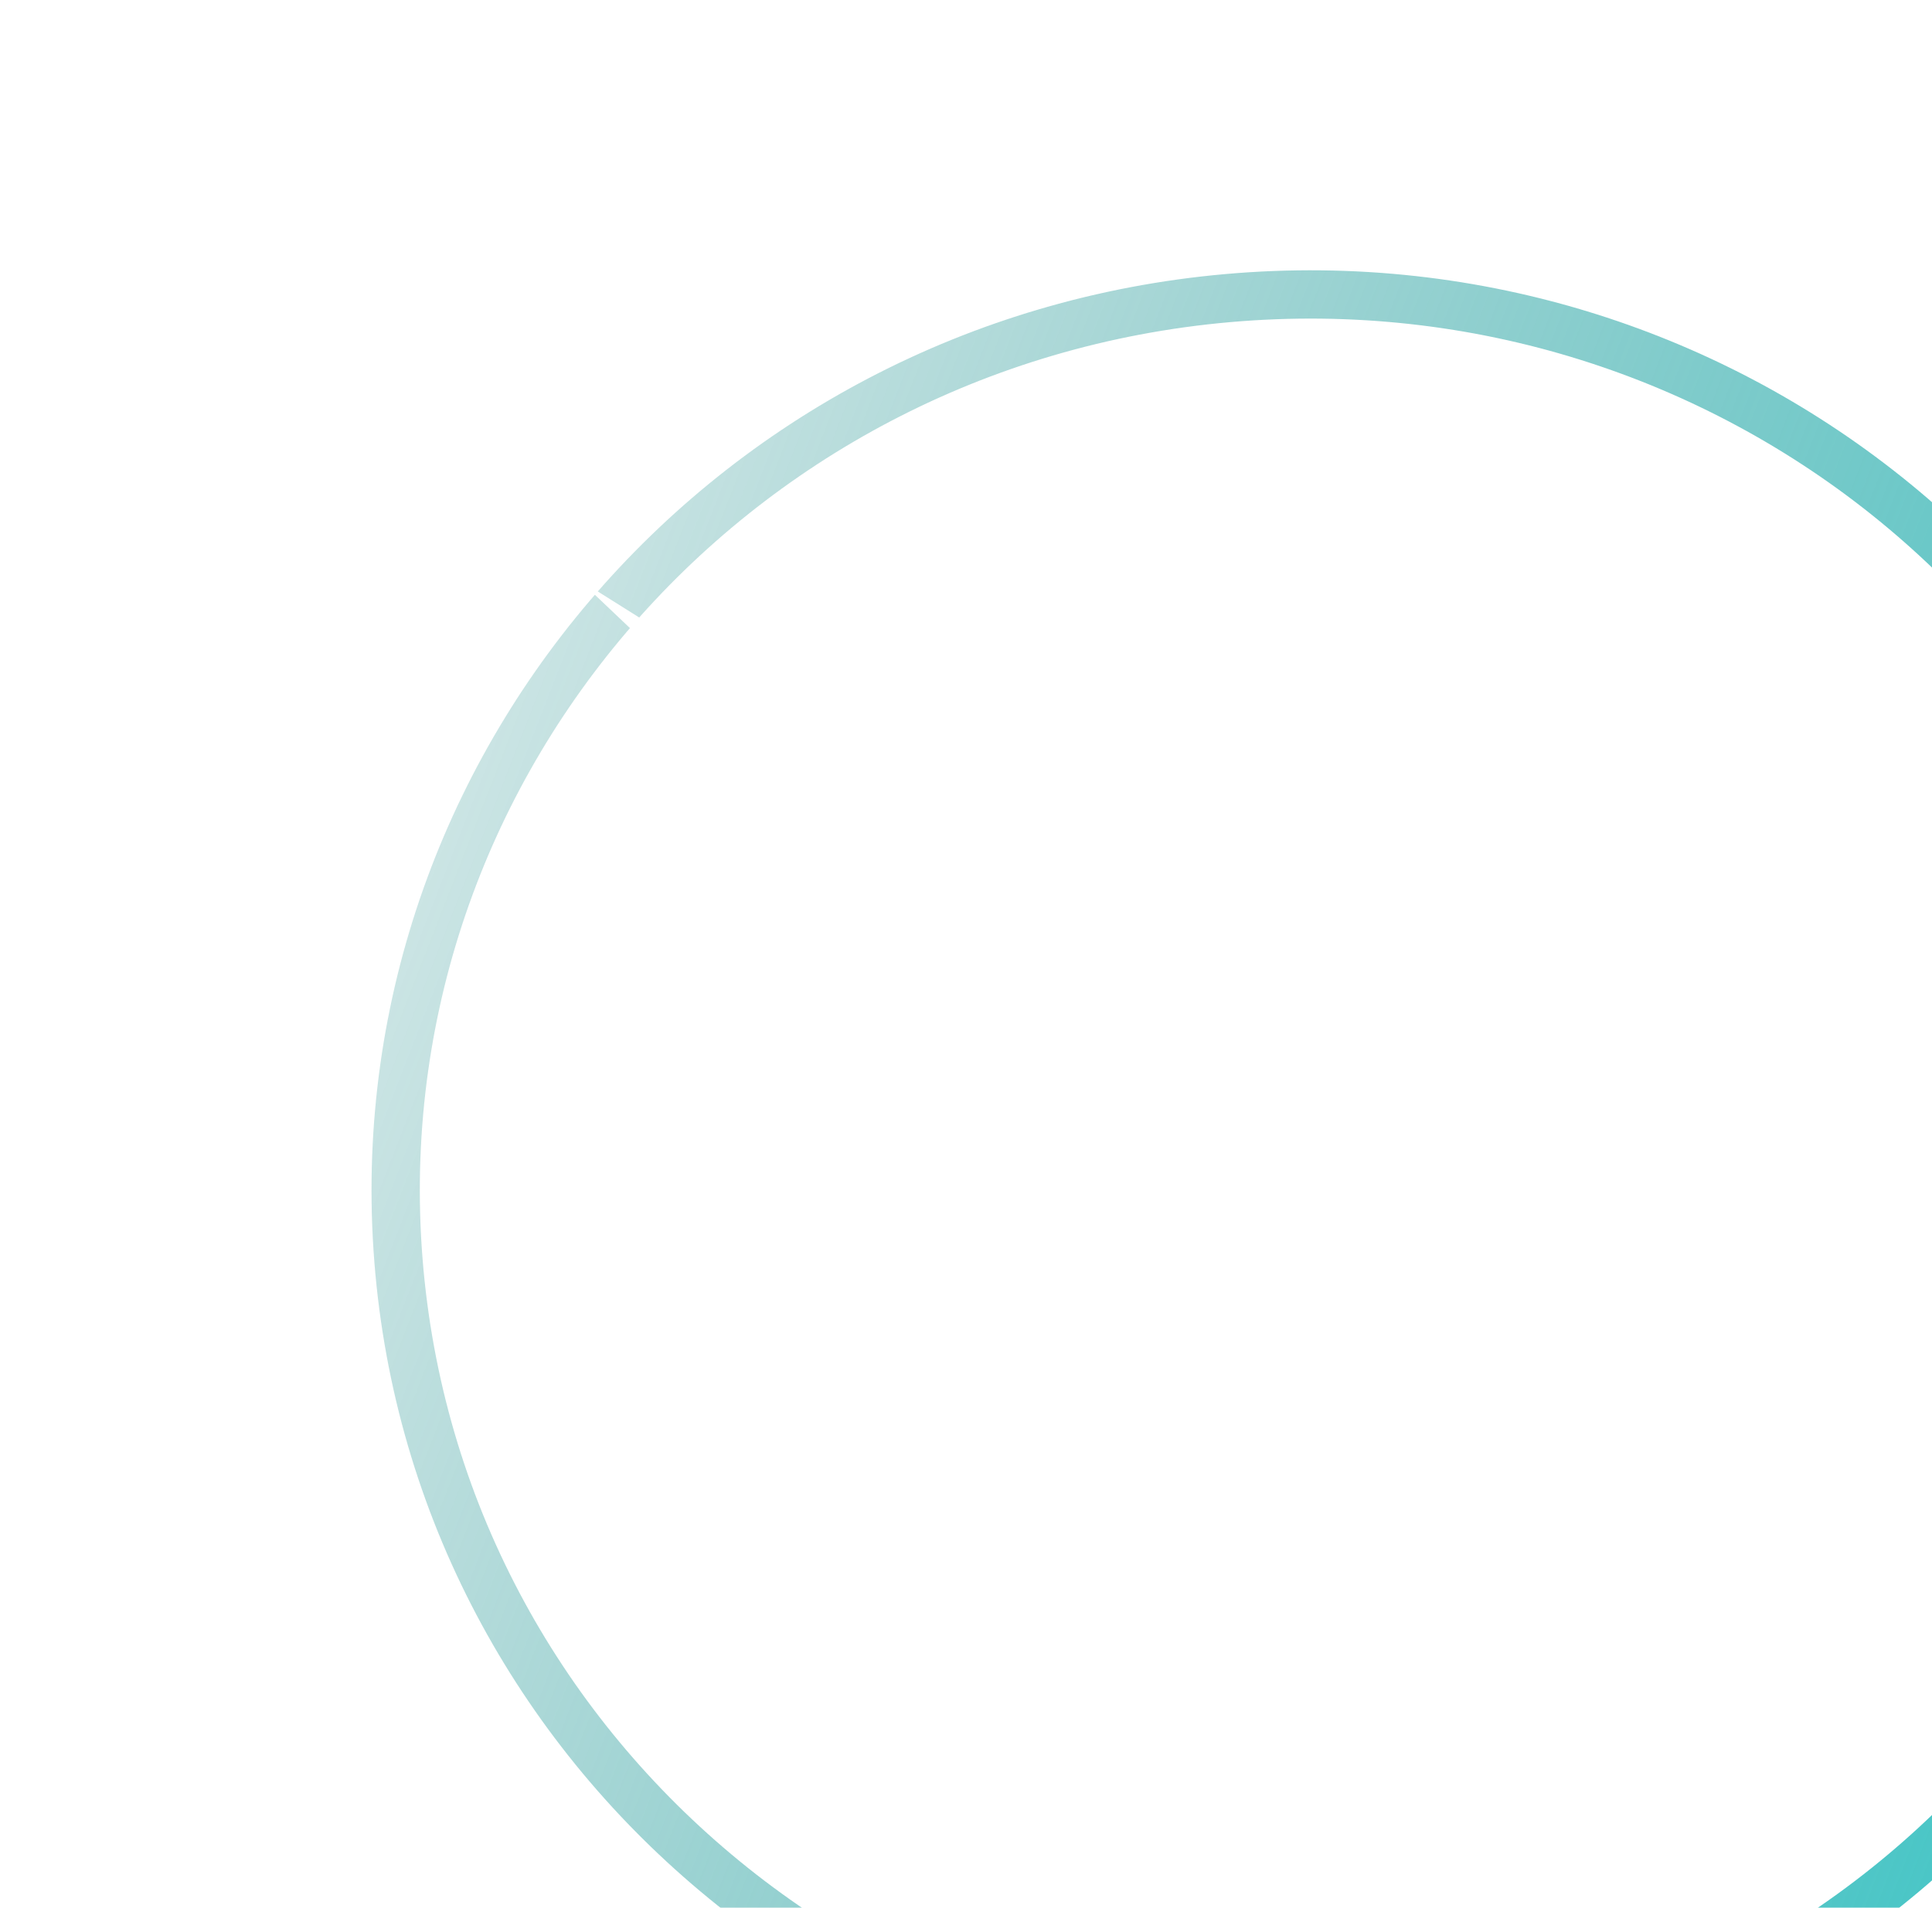 <svg width="80" height="79" viewBox="0 0 80 79" fill="none" xmlns="http://www.w3.org/2000/svg">
<g filter="url(#filter0_ii_11_1087)">
<path d="M2.307 42.754C4.184 63.197 22.596 78.246 43.395 76.409C64.194 74.573 79.57 56.542 77.693 36.099C75.817 15.655 57.404 0.607 36.605 2.443C15.806 4.279 0.431 22.31 2.307 42.754Z" stroke="url(#paint0_linear_11_1087)" stroke-width="2"/>
</g>
<path fill-rule="evenodd" clip-rule="evenodd" d="M39.291 24.122L31.585 28.784L23.97 24L29.241 29.007L29.345 29.087H26.5V47.632H28.374V49.6H31.585V47.632H47.16V49.6H50.371V47.632H52.031V29.087H33.826L33.931 29.007L39.291 24.122H39.291ZM48.706 31.879C49.541 31.879 50.218 32.556 50.218 33.39C50.218 34.225 49.541 34.902 48.706 34.902C47.872 34.902 47.195 34.225 47.195 33.39C47.195 32.556 47.872 31.879 48.706 31.879V31.879ZM45.697 46.187H28.963V31.414H45.697V46.187ZM48.713 37.92C49.541 37.92 50.211 38.591 50.211 39.419C50.212 40.247 49.54 40.918 48.713 40.918C47.885 40.918 47.214 40.247 47.214 39.419C47.214 38.591 47.885 37.92 48.713 37.92V37.92Z" fill="white"/>
<path fill-rule="evenodd" clip-rule="evenodd" d="M49.568 39.373C49.568 39.85 49.182 40.236 48.706 40.236C48.229 40.236 47.843 39.85 47.843 39.373C47.843 38.897 48.229 38.511 48.706 38.511C49.182 38.511 49.568 38.897 49.568 39.373Z" fill="white"/>
<path fill-rule="evenodd" clip-rule="evenodd" d="M49.568 33.384C49.568 33.861 49.182 34.247 48.705 34.247C48.229 34.247 47.843 33.861 47.843 33.384C47.843 32.908 48.229 32.522 48.705 32.522C49.182 32.522 49.568 32.908 49.568 33.384Z" fill="white"/>
<defs>
<filter id="filter0_ii_11_1087" x="1.152" y="1.292" width="91.31" height="84.932" filterUnits="userSpaceOnUse" color-interpolation-filters="sRGB">
<feFlood flood-opacity="0" result="BackgroundImageFix"/>
<feBlend mode="normal" in="SourceGraphic" in2="BackgroundImageFix" result="shape"/>
<feColorMatrix in="SourceAlpha" type="matrix" values="0 0 0 0 0 0 0 0 0 0 0 0 0 0 0 0 0 0 127 0" result="hardAlpha"/>
<feOffset dx="13.613" dy="8.663"/>
<feGaussianBlur stdDeviation="12.375"/>
<feComposite in2="hardAlpha" operator="arithmetic" k2="-1" k3="1"/>
<feColorMatrix type="matrix" values="0 0 0 0 0 0 0 0 0 0 0 0 0 0 0 0 0 0 0.03 0"/>
<feBlend mode="normal" in2="shape" result="effect1_innerShadow_11_1087"/>
<feColorMatrix in="SourceAlpha" type="matrix" values="0 0 0 0 0 0 0 0 0 0 0 0 0 0 0 0 0 0 127 0" result="hardAlpha"/>
<feOffset dx="0.619" dy="1.238"/>
<feGaussianBlur stdDeviation="1.547"/>
<feComposite in2="hardAlpha" operator="arithmetic" k2="-1" k3="1"/>
<feColorMatrix type="matrix" values="0 0 0 0 0 0 0 0 0 0 0 0 0 0 0 0 0 0 0.16 0"/>
<feBlend mode="normal" in2="effect1_innerShadow_11_1087" result="effect2_innerShadow_11_1087"/>
</filter>
<linearGradient id="paint0_linear_11_1087" x1="4.894" y1="12.797" x2="89.494" y2="45.691" gradientUnits="userSpaceOnUse">
<stop stop-color="#1C8987" stop-opacity="0.2"/>
<stop offset="1" stop-color="#35C8C9"/>
</linearGradient>
</defs>
</svg>
